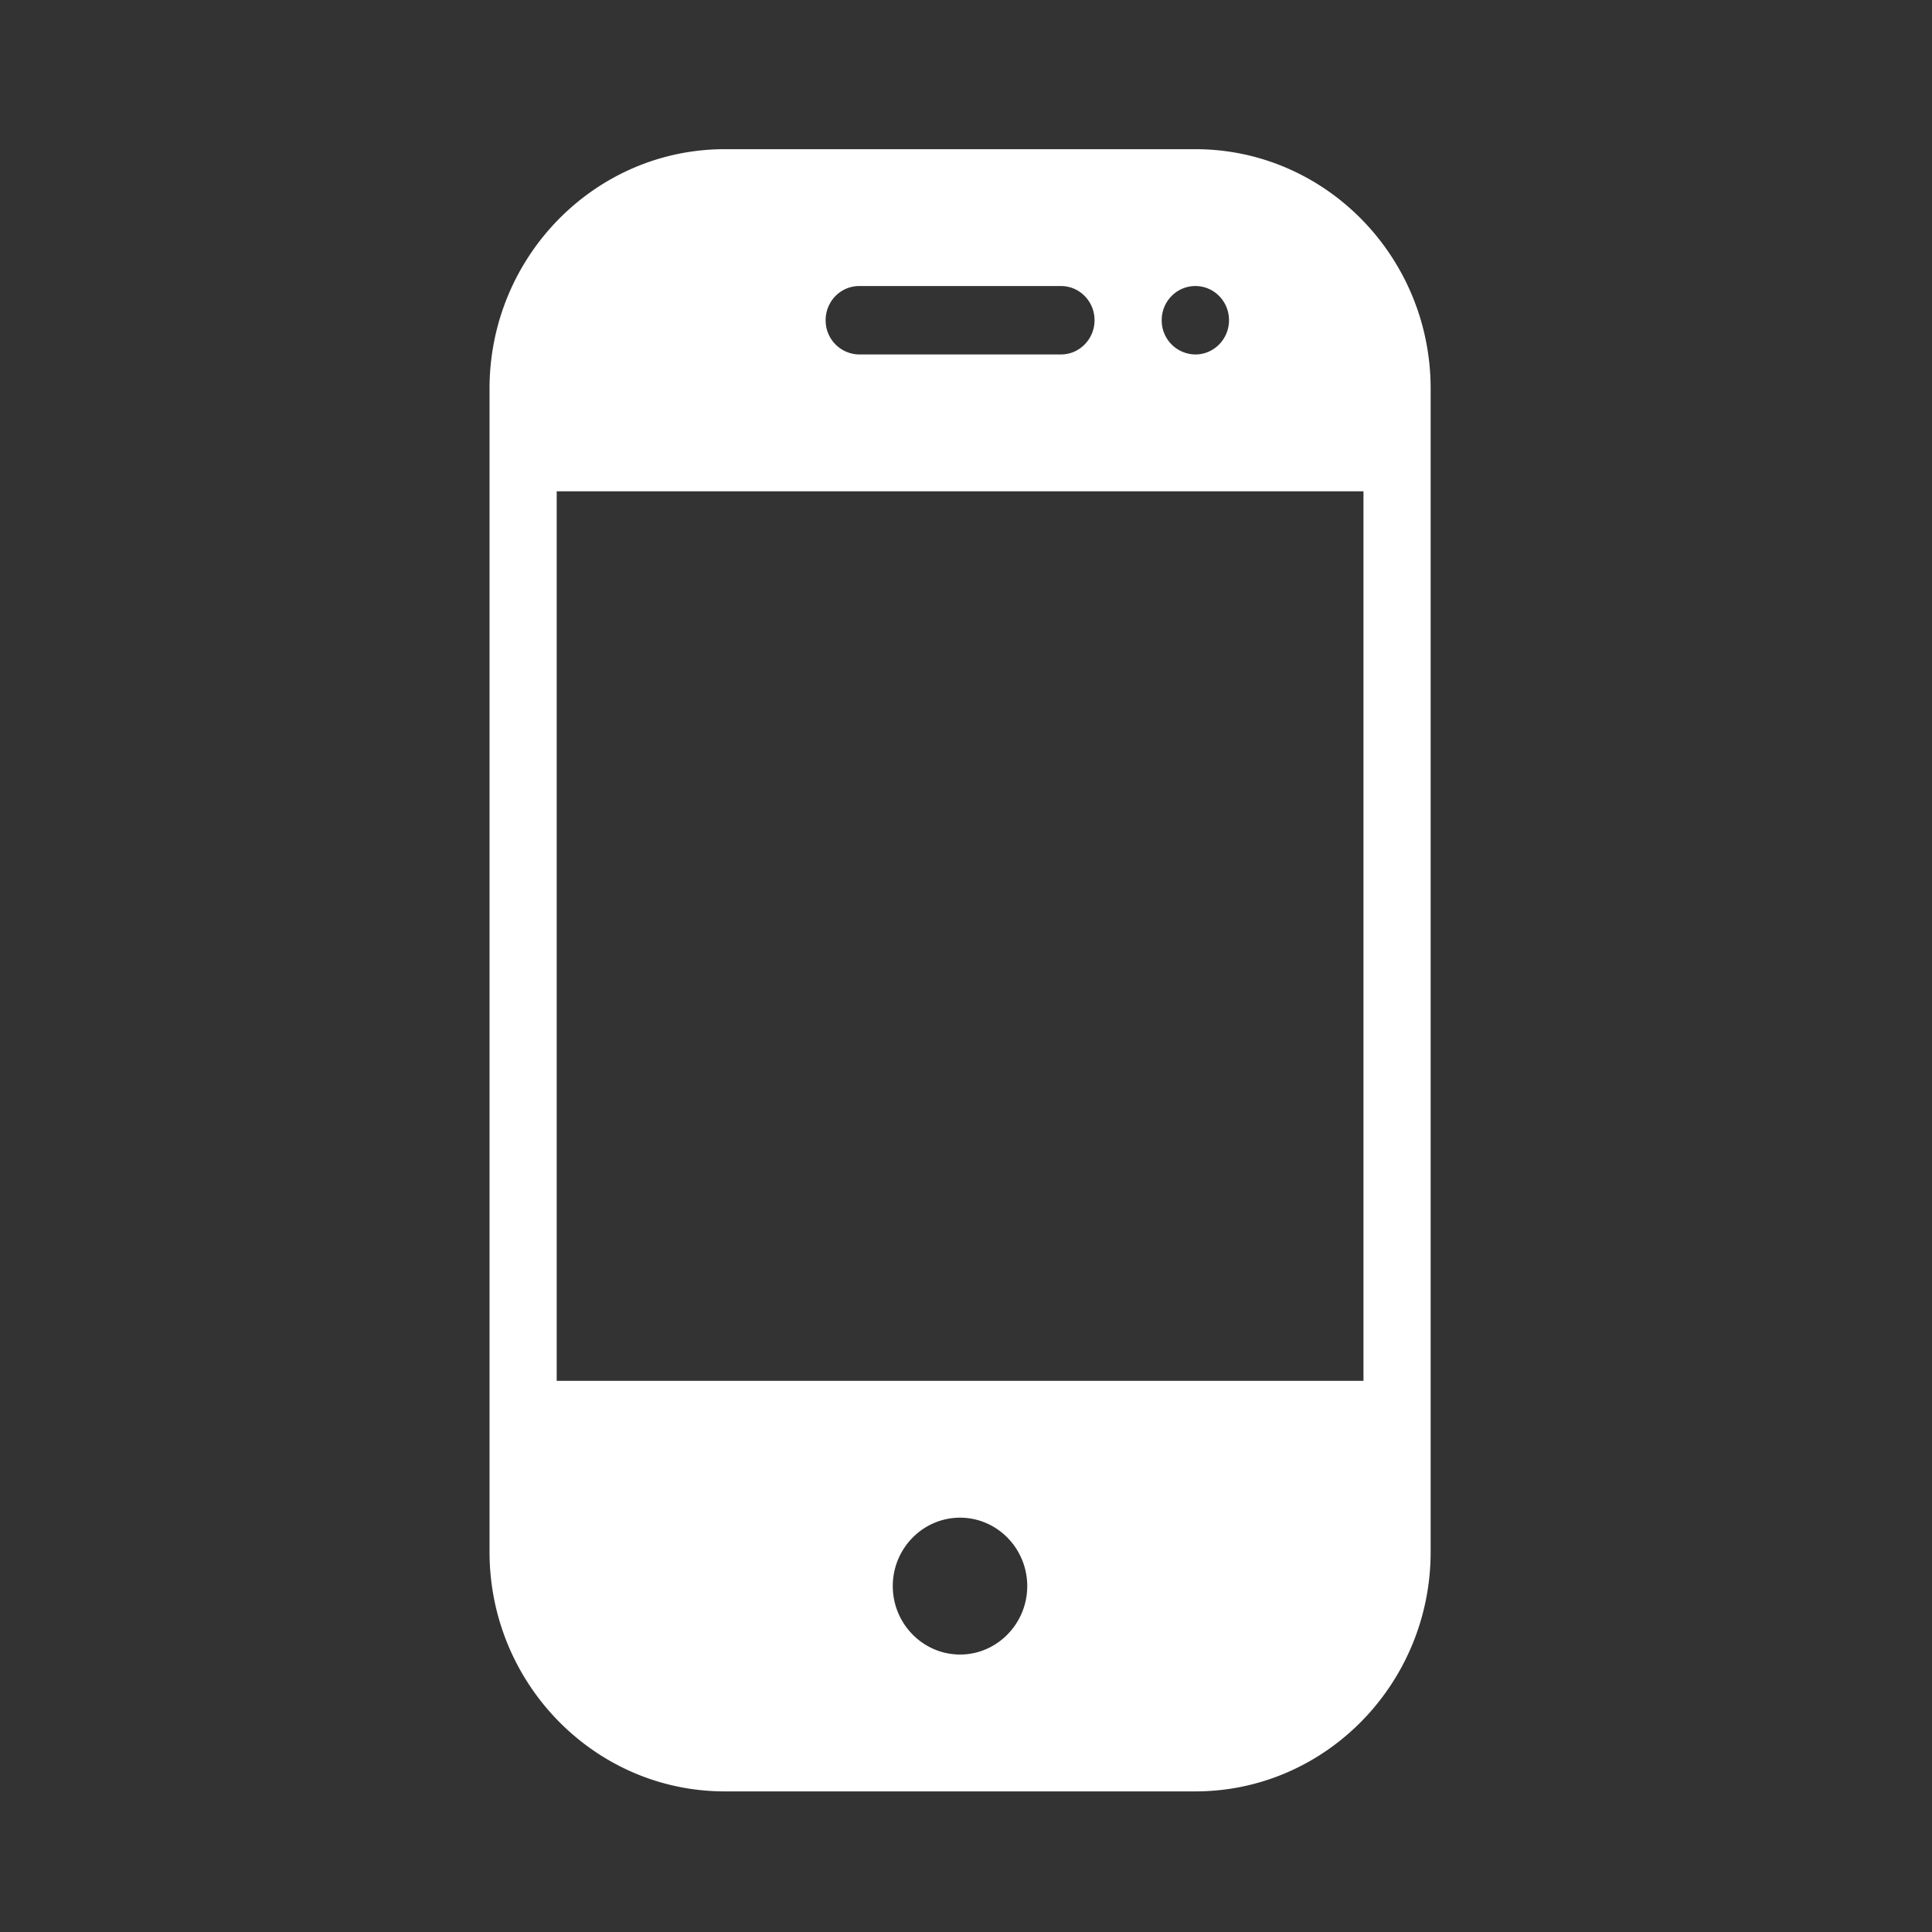 <svg xmlns="http://www.w3.org/2000/svg" width="80" height="80" preserveAspectRatio="xMidYMid meet" version="1.2" viewBox="0 0 60 60" zoomAndPan="magnify"><rect x="0" y="0" width="60" height="60" fill="#333333" stroke="none"/><defs><clipPath id="b5bea224f1"><path d="M15.191 4.633h29.25v51h-29.25Zm0 0"/></clipPath></defs><g id="bdc6f77d70"><g clip-path="url(#b5bea224f1)" clip-rule="nonzero"><path d="M37.125 4.633H22.508c-4.028 0-7.305 3.336-7.305 7.437v36.125c0 4.102 3.277 7.438 7.305 7.438h14.617c4.027 0 7.305-3.336 7.305-7.438V12.07c0-4.101-3.278-7.437-7.305-7.437Zm0 4.25c.574 0 1.043.472 1.043 1.062 0 .586-.469 1.063-1.043 1.063a1.055 1.055 0 0 1-1.047-1.063c0-.59.469-1.062 1.047-1.062Zm-10.441 0h6.265c.574 0 1.043.472 1.043 1.062 0 .586-.469 1.063-1.043 1.063h-6.265a1.055 1.055 0 0 1-1.043-1.063c0-.59.468-1.062 1.043-1.062Zm3.132 42.5c-1.152 0-2.09-.957-2.09-2.125 0-1.172.938-2.125 2.09-2.125 1.149 0 2.086.953 2.086 2.125 0 1.168-.937 2.125-2.086 2.125Zm12.528-8.5H17.289V15.258h25.055Zm0 0" style="stroke:none;fill-rule:nonzero;fill:#fff;fill-opacity:1"/></g></g></svg>